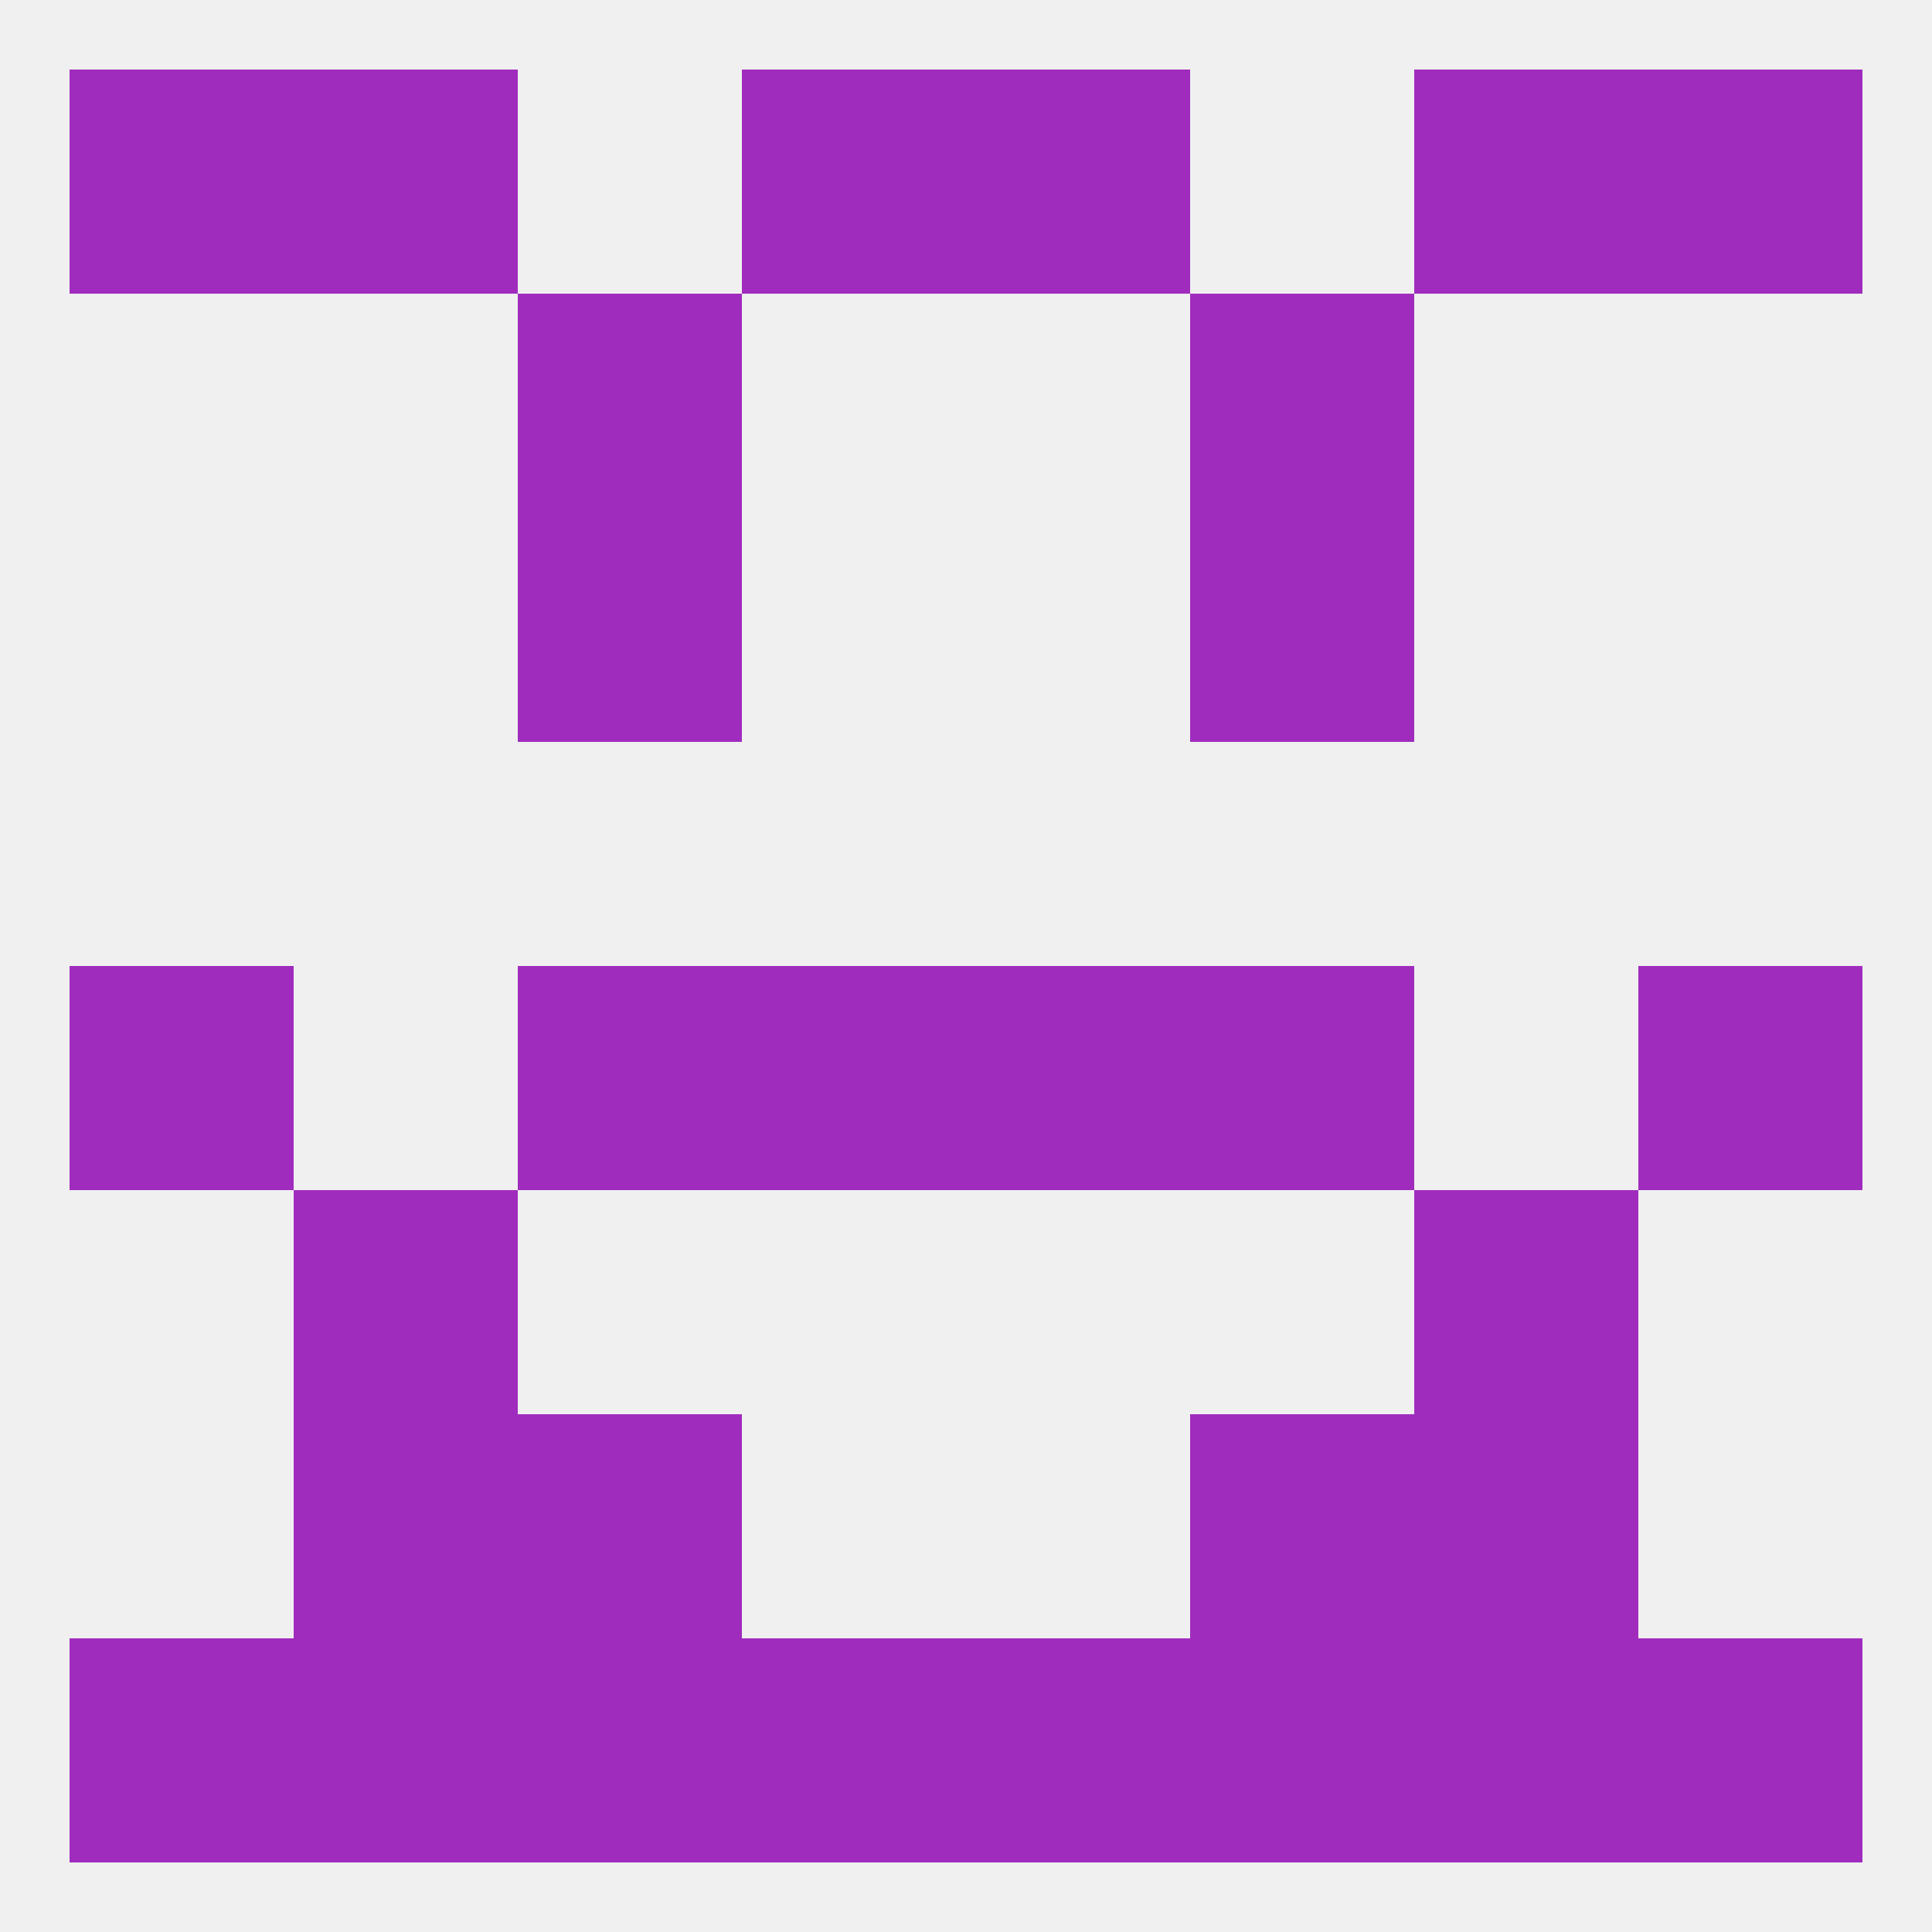 
<!--   <?xml version="1.0"?> -->
<svg version="1.1" baseprofile="full" xmlns="http://www.w3.org/2000/svg" xmlns:xlink="http://www.w3.org/1999/xlink" xmlns:ev="http://www.w3.org/2001/xml-events" width="250" height="250" viewBox="0 0 250 250" >
	<rect width="100%" height="100%" fill="rgba(240,240,240,255)"/>

	<rect x="67" y="125" width="29" height="29" fill="rgba(160,44,190,255)"/>
	<rect x="154" y="125" width="29" height="29" fill="rgba(160,44,190,255)"/>
	<rect x="9" y="125" width="29" height="29" fill="rgba(160,44,190,255)"/>
	<rect x="212" y="125" width="29" height="29" fill="rgba(160,44,190,255)"/>
	<rect x="96" y="125" width="29" height="29" fill="rgba(160,44,190,255)"/>
	<rect x="125" y="125" width="29" height="29" fill="rgba(160,44,190,255)"/>
	<rect x="38" y="154" width="29" height="29" fill="rgba(160,44,190,255)"/>
	<rect x="183" y="154" width="29" height="29" fill="rgba(160,44,190,255)"/>
	<rect x="38" y="183" width="29" height="29" fill="rgba(160,44,190,255)"/>
	<rect x="183" y="183" width="29" height="29" fill="rgba(160,44,190,255)"/>
	<rect x="67" y="183" width="29" height="29" fill="rgba(160,44,190,255)"/>
	<rect x="154" y="183" width="29" height="29" fill="rgba(160,44,190,255)"/>
	<rect x="154" y="212" width="29" height="29" fill="rgba(160,44,190,255)"/>
	<rect x="9" y="212" width="29" height="29" fill="rgba(160,44,190,255)"/>
	<rect x="67" y="212" width="29" height="29" fill="rgba(160,44,190,255)"/>
	<rect x="212" y="212" width="29" height="29" fill="rgba(160,44,190,255)"/>
	<rect x="96" y="212" width="29" height="29" fill="rgba(160,44,190,255)"/>
	<rect x="125" y="212" width="29" height="29" fill="rgba(160,44,190,255)"/>
	<rect x="38" y="212" width="29" height="29" fill="rgba(160,44,190,255)"/>
	<rect x="183" y="212" width="29" height="29" fill="rgba(160,44,190,255)"/>
	<rect x="125" y="9" width="29" height="29" fill="rgba(160,44,190,255)"/>
	<rect x="9" y="9" width="29" height="29" fill="rgba(160,44,190,255)"/>
	<rect x="212" y="9" width="29" height="29" fill="rgba(160,44,190,255)"/>
	<rect x="38" y="9" width="29" height="29" fill="rgba(160,44,190,255)"/>
	<rect x="183" y="9" width="29" height="29" fill="rgba(160,44,190,255)"/>
	<rect x="96" y="9" width="29" height="29" fill="rgba(160,44,190,255)"/>
	<rect x="67" y="38" width="29" height="29" fill="rgba(160,44,190,255)"/>
	<rect x="154" y="38" width="29" height="29" fill="rgba(160,44,190,255)"/>
	<rect x="67" y="67" width="29" height="29" fill="rgba(160,44,190,255)"/>
	<rect x="154" y="67" width="29" height="29" fill="rgba(160,44,190,255)"/>
</svg>